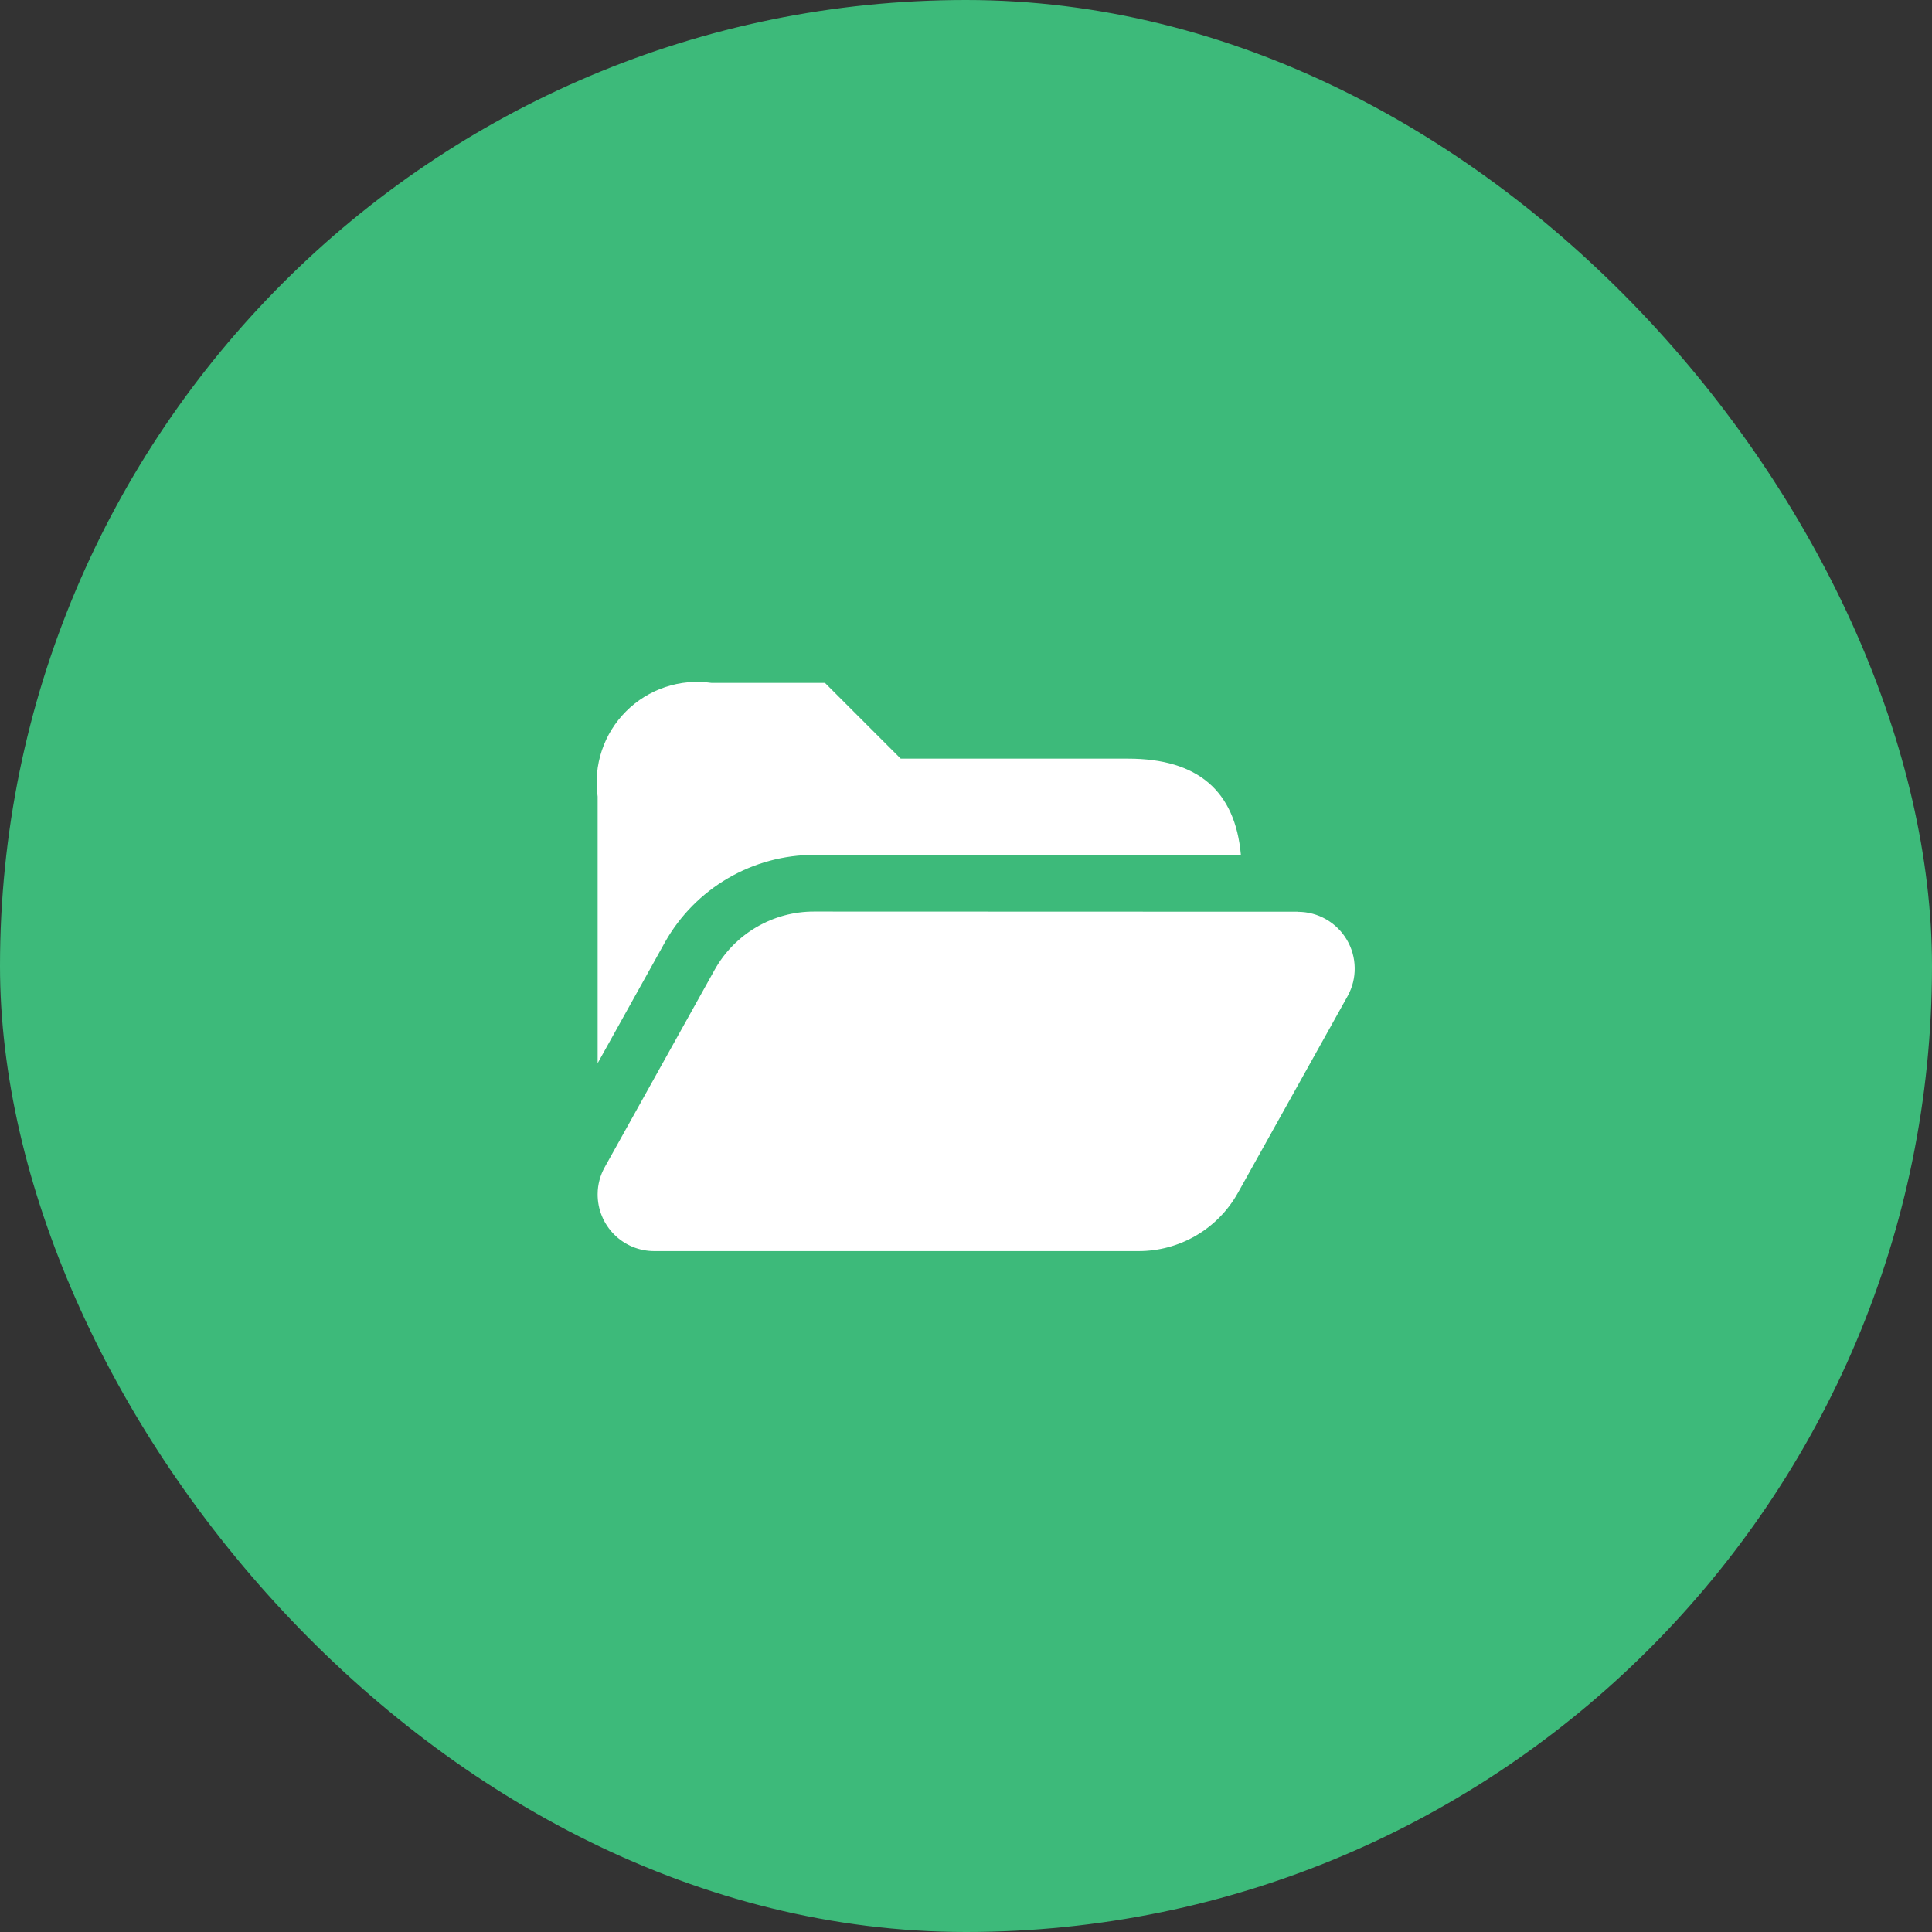 <svg width="68" height="68" viewBox="0 0 68 68" fill="none" xmlns="http://www.w3.org/2000/svg">
<rect x="0" y="0" width="68" height="68" fill="#333333" stroke="none"/>
<rect width="68" height="68" rx="34" fill="#3DBA7A"/>
<path d="M43.675 30.089H28.662C27.593 30.089 26.544 30.373 25.621 30.912C24.698 31.451 23.934 32.225 23.409 33.156L21.035 37.422V28.035C20.958 27.492 21.008 26.938 21.182 26.418C21.355 25.897 21.648 25.424 22.036 25.036C22.424 24.648 22.897 24.355 23.418 24.182C23.938 24.008 24.492 23.958 25.035 24.035H29.035L31.702 26.702H39.702C42.156 26.702 43.475 27.835 43.675 30.089ZM45.691 32.089H43.675L28.653 32.084C27.94 32.082 27.24 32.272 26.625 32.632C26.009 32.992 25.502 33.51 25.154 34.133L21.288 41.075C21.124 41.366 21.037 41.693 21.035 42.026C21.033 42.29 21.083 42.551 21.183 42.796C21.282 43.04 21.43 43.262 21.616 43.449C21.802 43.636 22.023 43.784 22.267 43.885C22.51 43.985 22.772 44.036 23.035 44.035H40.072C40.784 44.036 41.484 43.847 42.099 43.487C42.714 43.127 43.221 42.609 43.569 41.987L47.435 35.054C47.602 34.75 47.687 34.408 47.681 34.062C47.676 33.715 47.581 33.376 47.405 33.078C47.229 32.779 46.979 32.532 46.678 32.359C46.378 32.186 46.038 32.094 45.691 32.093V32.089Z" fill="white"/>
</svg>
